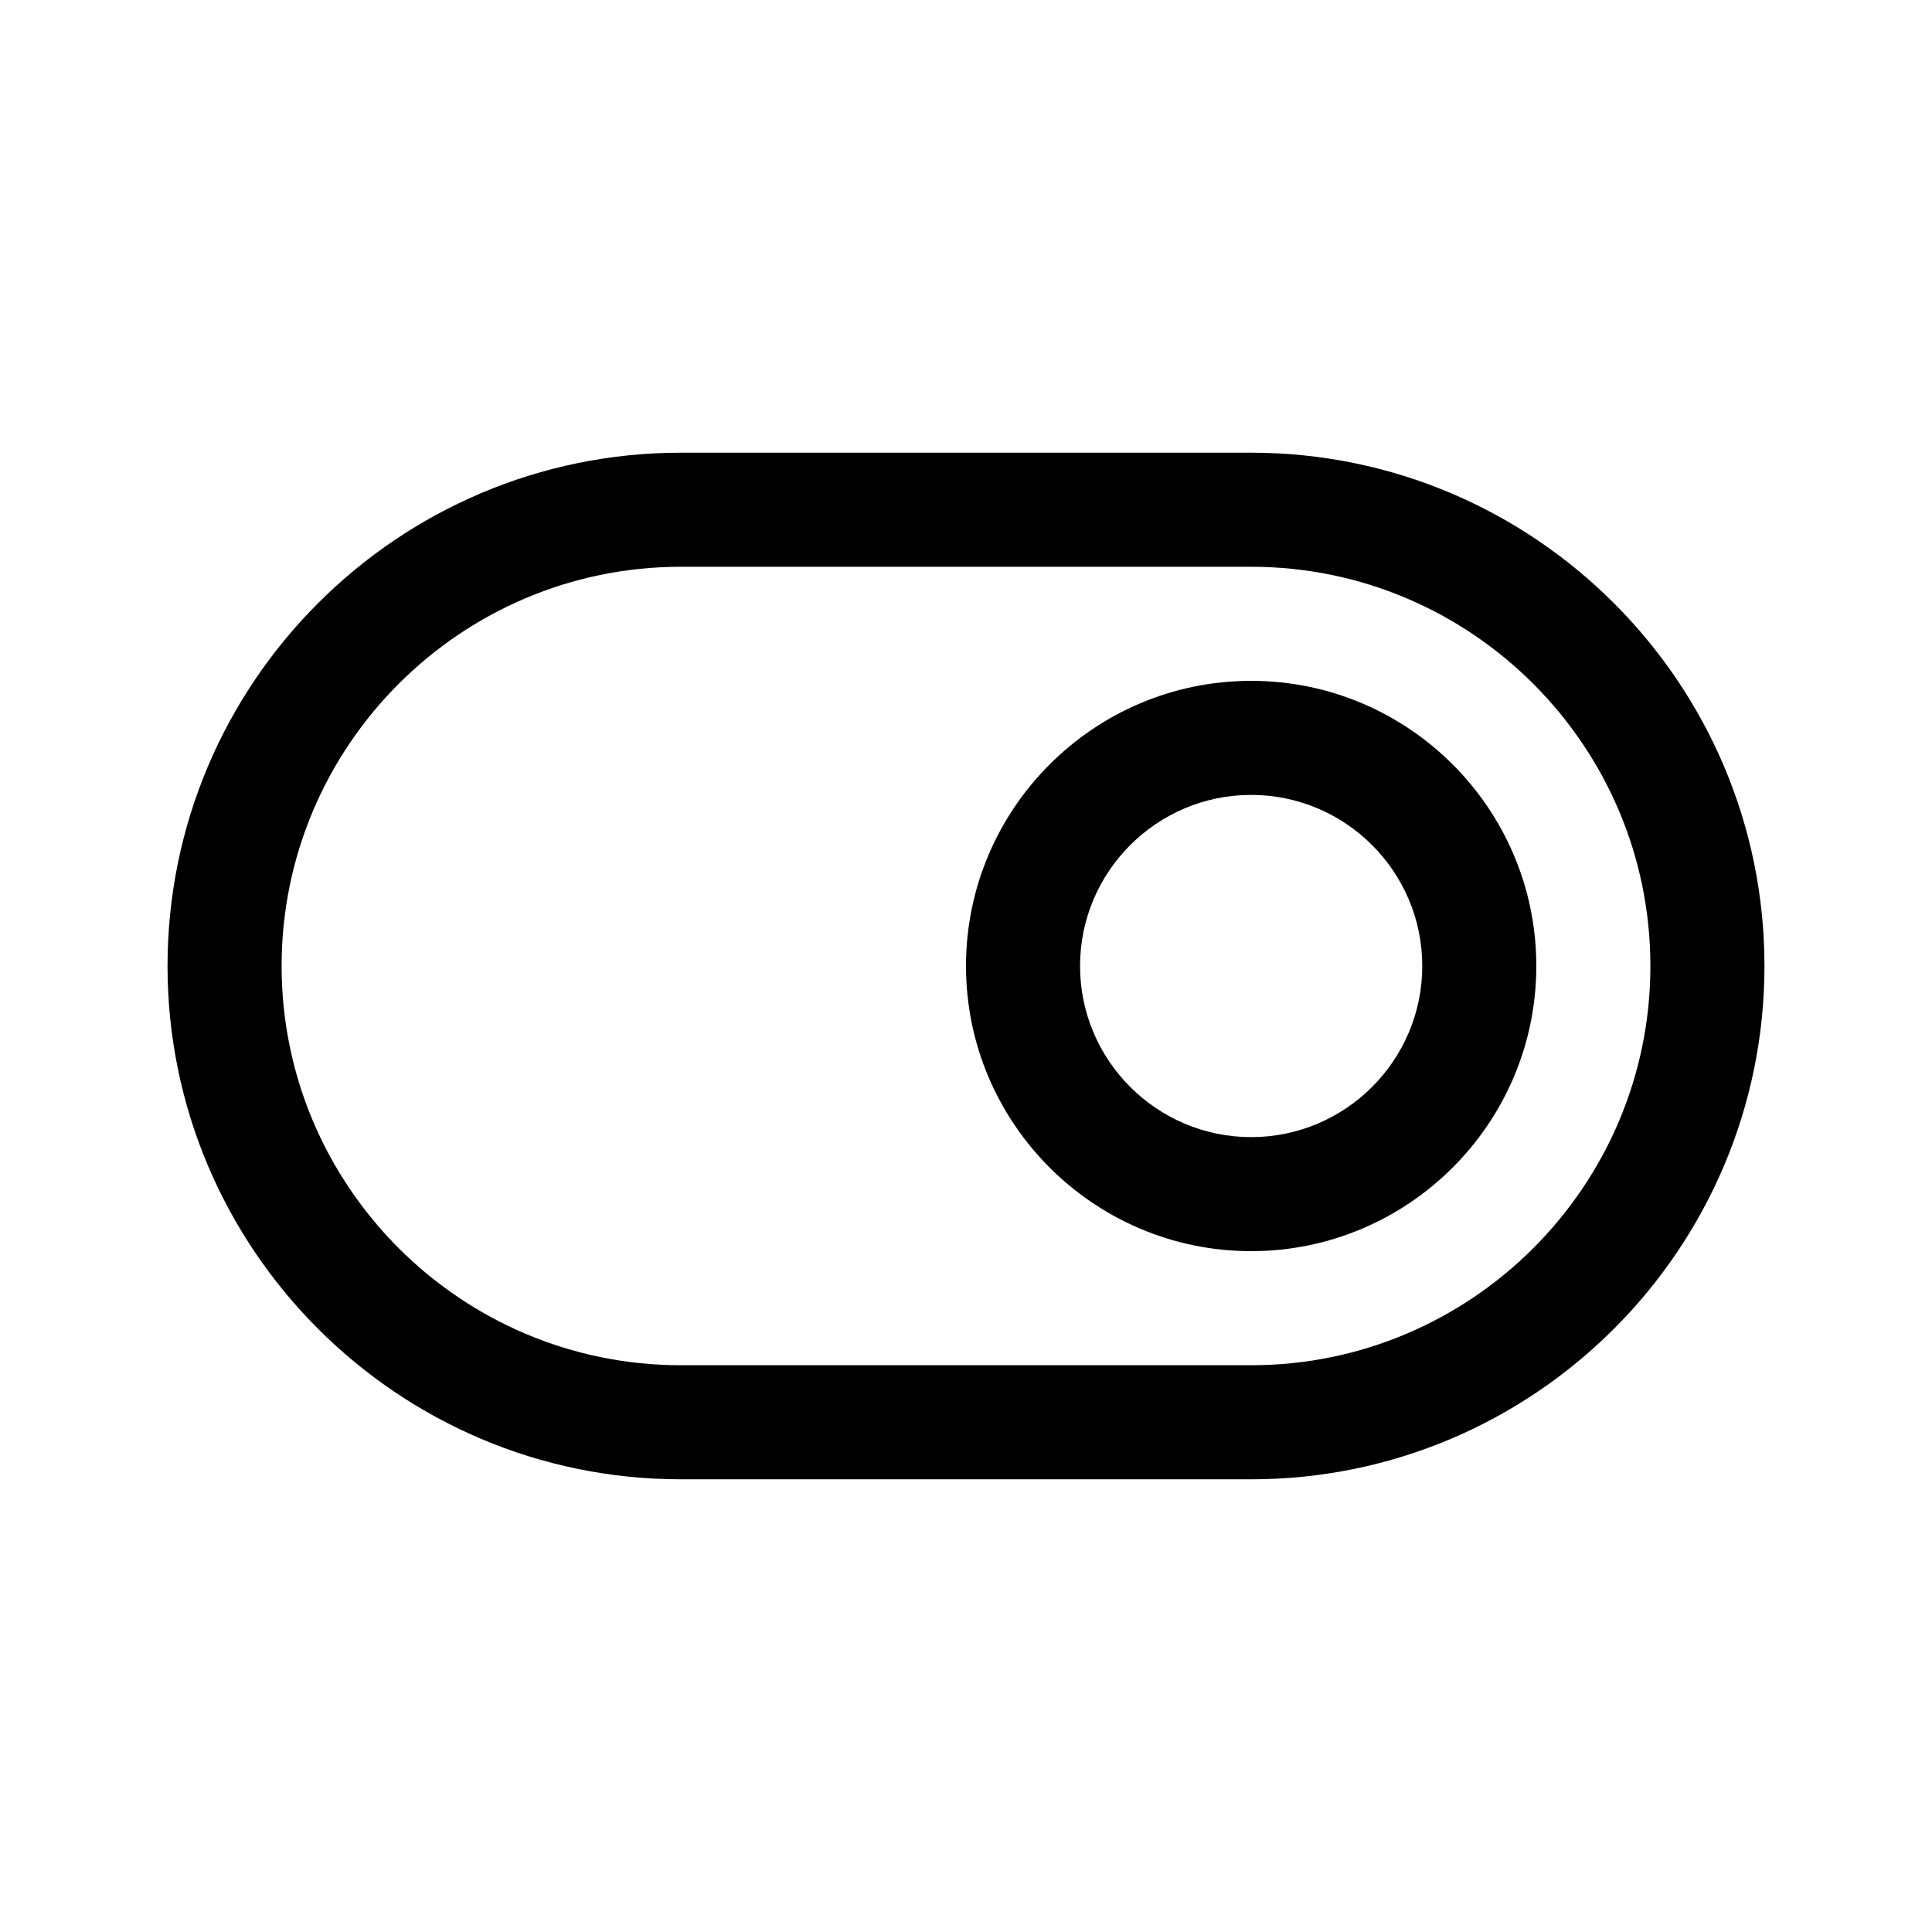 <?xml version="1.0" encoding="UTF-8"?>
<!-- Uploaded to: SVG Repo, www.svgrepo.com, Generator: SVG Repo Mixer Tools -->
<svg fill="#000000" width="800px" height="800px" version="1.1" viewBox="144 144 512 512" xmlns="http://www.w3.org/2000/svg">
 <path d="m475.57 536.03h-151.14c-75.012 0-136.03-61.016-136.03-136.03s61.016-136.03 136.03-136.03h151.14c75.012 0 136.03 61.016 136.03 136.03s-61.016 136.03-136.03 136.03zm-151.14-241.83c-58.332 0-105.8 47.469-105.8 105.8s47.469 105.8 105.8 105.8h151.14c58.332 0 105.8-47.469 105.8-105.8s-47.469-105.8-105.8-105.8zm151.14 181.37c-41.672 0-75.57-33.902-75.57-75.57 0-41.672 33.902-75.57 75.57-75.57 41.672 0 75.57 33.902 75.57 75.57s-33.902 75.57-75.57 75.57zm0-120.91c-25.004 0-45.344 20.34-45.344 45.344s20.34 45.344 45.344 45.344c25.004 0 45.344-20.34 45.344-45.344s-20.34-45.344-45.344-45.344z"/>
</svg>